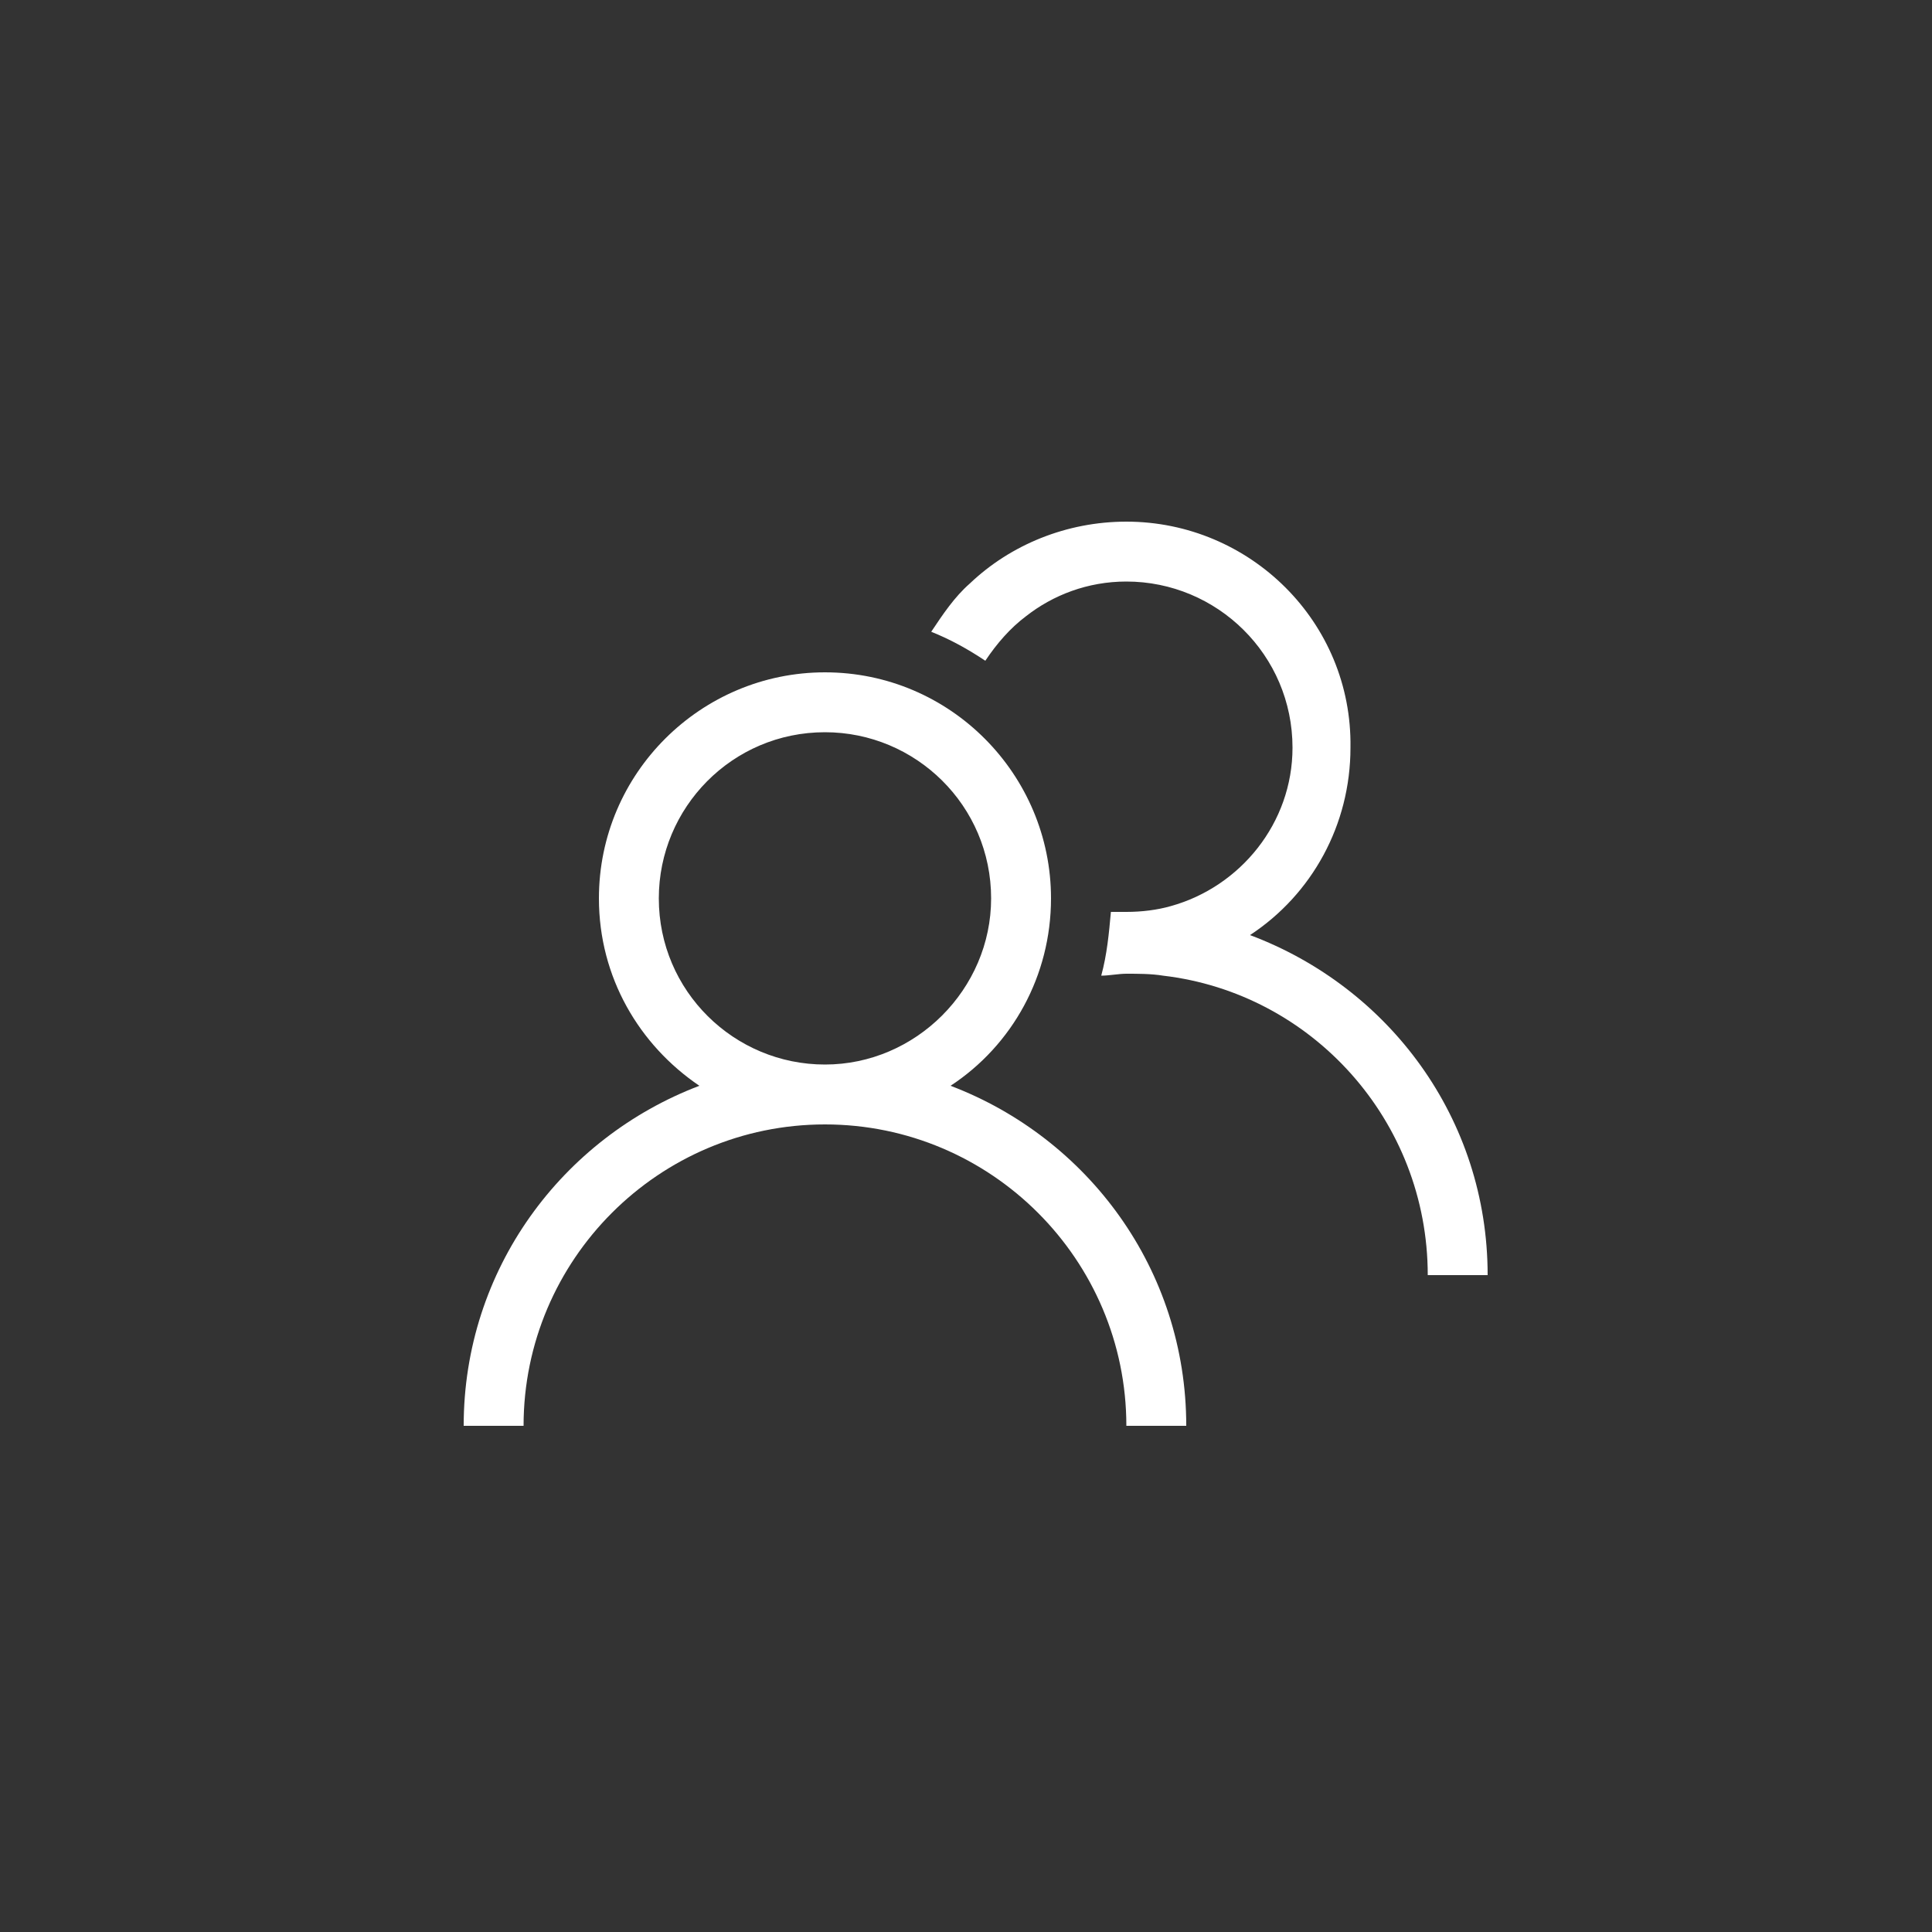 <?xml version="1.0" encoding="utf-8"?>
<!-- Generator: Adobe Illustrator 25.2.1, SVG Export Plug-In . SVG Version: 6.00 Build 0)  -->
<svg version="1.1" id="Layer_1" xmlns="http://www.w3.org/2000/svg" xmlns:xlink="http://www.w3.org/1999/xlink" x="0px" y="0px"
	 viewBox="0 0 100 100" style="enable-background:new 0 0 100 100;" xml:space="preserve">
<rect x="0" y="0" width="100" height="100" fill="#333333" stroke="none"/>
<style type="text/css">
	.st0{fill:#FFFFFF;}
</style>
<path class="st0" d="M49.2,56.2c3.2-2.1,5.2-5.7,5.2-9.7c0-6.4-5.2-11.7-11.7-11.7C36.3,34.8,31,40,31,46.5c0,4.1,2.1,7.6,5.2,9.7
	C29.1,58.9,24,65.7,24,73.8h3.1c0-8.6,7-15.6,15.6-15.6s15.6,7,15.6,15.6h3.1C61.4,65.7,56.3,58.9,49.2,56.2z M42.7,55.1
	c-4.7,0-8.6-3.8-8.6-8.6c0-4.7,3.8-8.6,8.6-8.6c4.7,0,8.6,3.8,8.6,8.6C51.3,51.2,47.4,55.1,42.7,55.1z"/>
<path class="st0" d="M64.7,48.4c3.2-2.1,5.2-5.7,5.2-9.7C70,32.2,64.7,27,58.3,27c-3.1,0-6,1.2-8.1,3.2c-0.8,0.7-1.4,1.6-2,2.5
	c1,0.4,1.9,0.9,2.8,1.5c0.6-0.9,1.3-1.7,2.1-2.3c1.4-1.1,3.2-1.8,5.2-1.8c4.7,0,8.6,3.8,8.6,8.6c0,3.9-2.7,7.2-6.3,8.2
	c-0.7,0.2-1.5,0.3-2.3,0.3c-0.3,0-0.5,0-0.8,0c-0.1,1.1-0.2,2.2-0.5,3.3c0.4,0,0.9-0.1,1.3-0.1c0.6,0,1.3,0,1.9,0.1
	C67.9,51.4,73.9,58,73.9,66H77C77,57.9,71.9,51.1,64.7,48.4z"/>
</svg>
